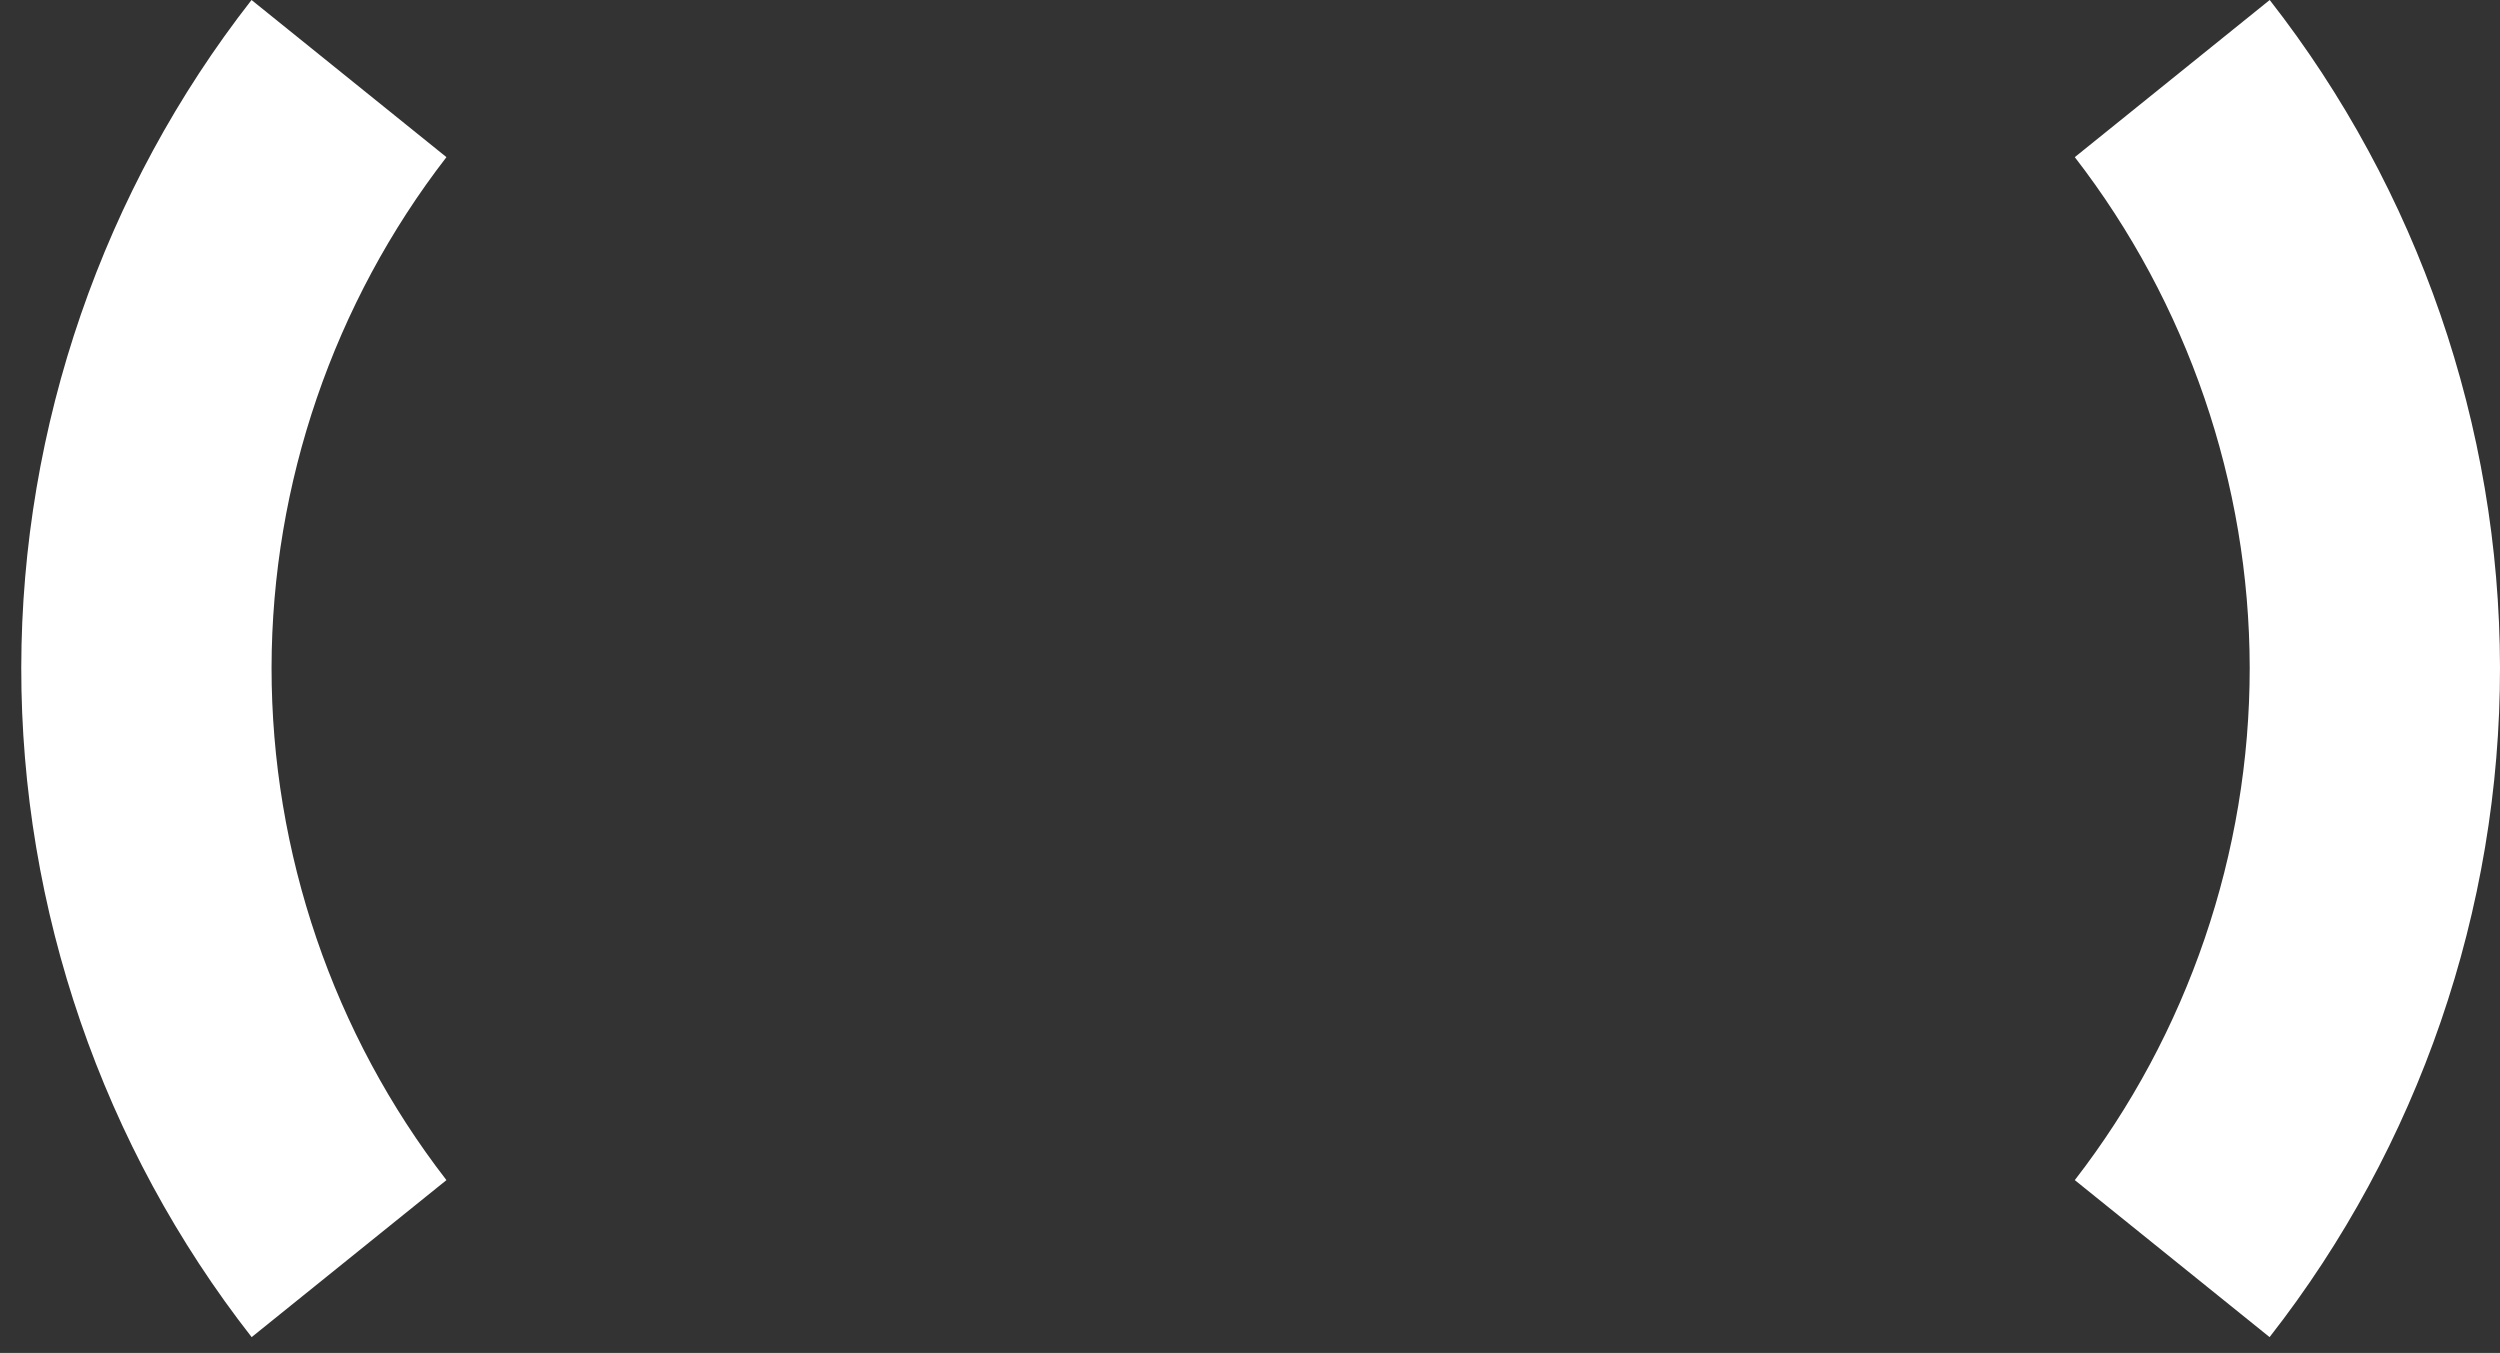 <?xml version="1.0" encoding="UTF-8"?> <svg xmlns="http://www.w3.org/2000/svg" width="85" height="46" viewBox="0 0 85 46" fill="none"><rect x="0" y="0" width="85" height="46" fill="#333333" stroke="none"/> <path fill-rule="evenodd" clip-rule="evenodd" d="M0.723 22.693C0.734 14.488 3.508 6.456 8.552 0L15.179 5.343C11.35 10.294 9.241 16.433 9.233 22.701C9.229 28.994 11.333 35.157 15.179 40.124L8.556 45.462C3.489 38.983 0.714 30.921 0.723 22.693ZM70.543 5.343L77.17 0C82.216 6.456 84.988 14.488 85 22.693C85.008 30.921 82.234 38.983 77.166 45.462L70.543 40.124C74.389 35.157 76.493 28.994 76.49 22.701C76.481 16.433 74.372 10.294 70.543 5.343Z" fill="white"></path> </svg> 
